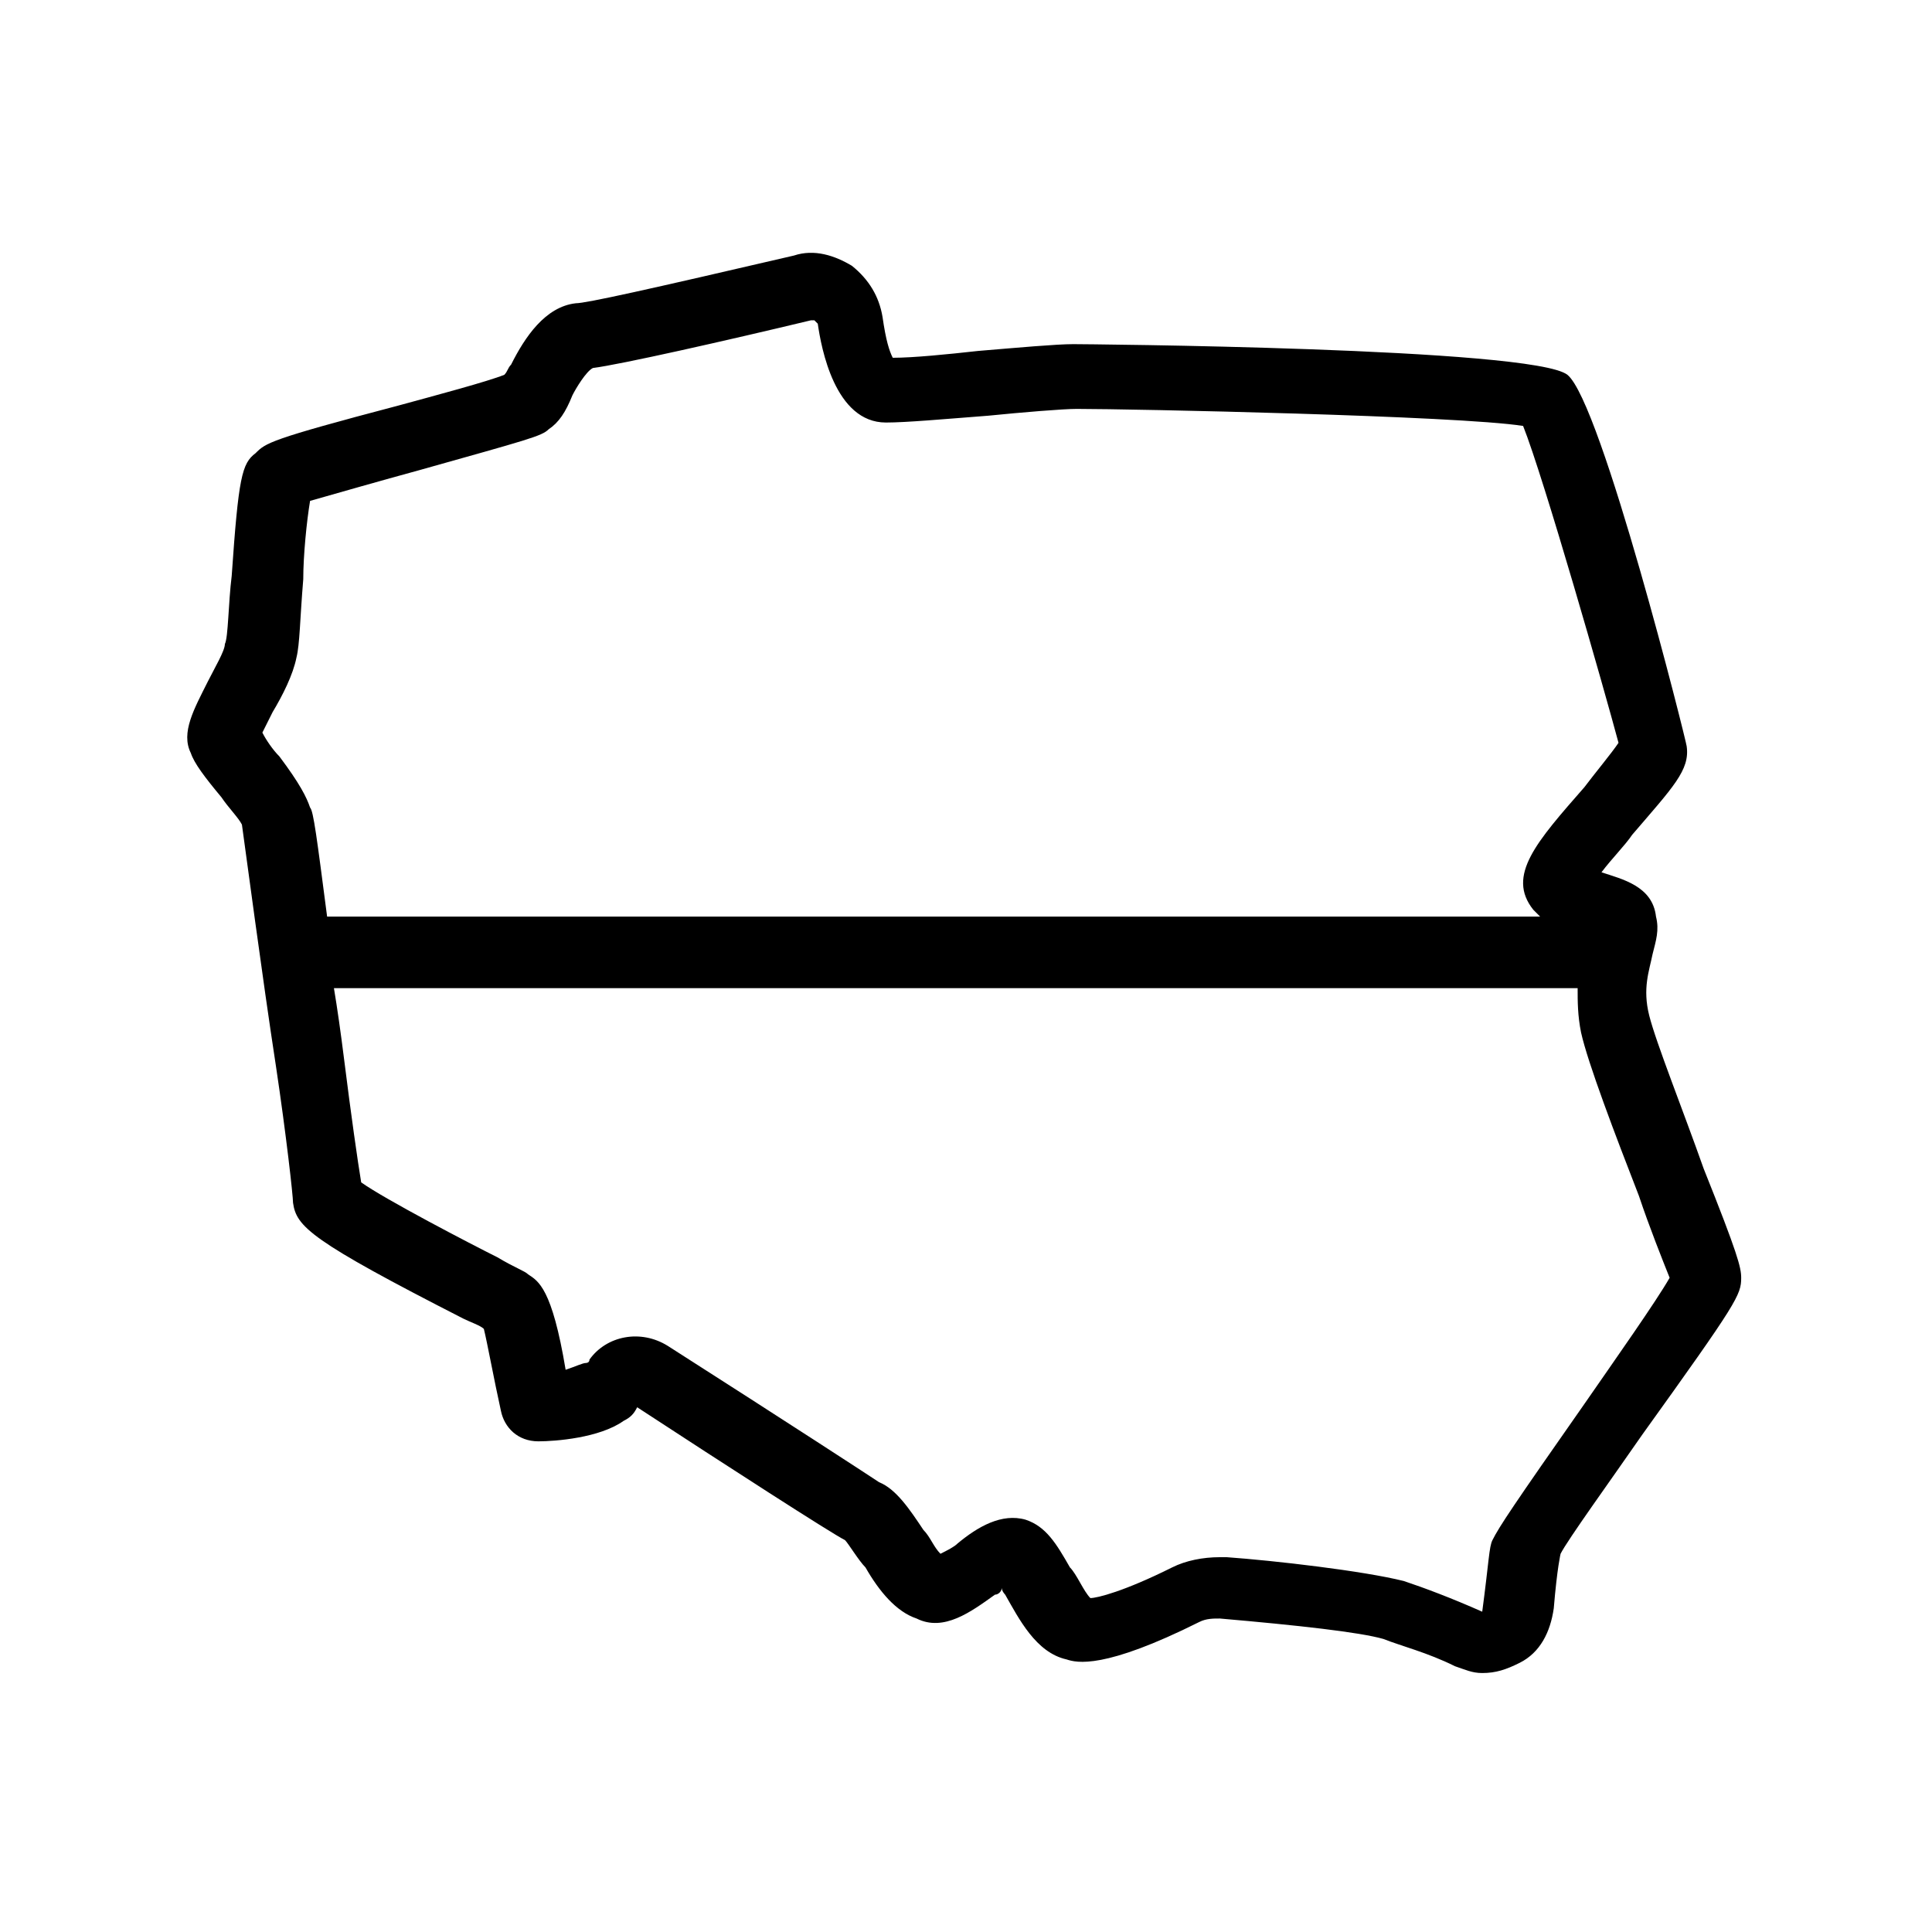 <?xml version="1.0" encoding="utf-8"?>
<!-- Generator: Adobe Illustrator 25.2.3, SVG Export Plug-In . SVG Version: 6.00 Build 0)  -->
<svg version="1.1" id="Warstwa_1" xmlns="http://www.w3.org/2000/svg" xmlns:xlink="http://www.w3.org/1999/xlink" x="0px" y="0px"
	 viewBox="0 0 56.7 56.7" style="enable-background:new 0 0 56.7 56.7;" xml:space="preserve">
<path d="M51.1,37.5c0-0.3-0.1-0.7-1.1-3.2c-0.6-1.7-1.4-3.7-1.6-4.5c-0.2-0.8,0-1.3,0.1-1.8c0.1-0.4,0.2-0.7,0.1-1.1
	c-0.1-0.9-1-1.1-1.6-1.3c0.3-0.4,0.7-0.8,0.9-1.1c1.2-1.4,1.7-1.9,1.6-2.6c0-0.1-2.5-10.1-3.5-10.9c-1-0.8-14.3-0.9-14.5-0.9
	c-0.5,0-1.6,0.1-2.8,0.2c-0.9,0.1-1.9,0.2-2.5,0.2c-0.1-0.2-0.2-0.5-0.3-1.2c-0.1-0.6-0.4-1.1-0.9-1.5c-0.5-0.3-1.1-0.5-1.7-0.3
	c-4.3,1-6.1,1.4-6.4,1.4C16,9,15.4,9.9,15,10.7c-0.1,0.1-0.1,0.2-0.2,0.3c-0.5,0.2-2,0.6-3.1,0.9c-3.8,1-3.9,1.1-4.2,1.4
	C7.1,13.6,7,14,6.8,16.9c-0.1,0.8-0.1,1.8-0.2,2c0,0.2-0.3,0.7-0.5,1.1c-0.4,0.8-0.8,1.5-0.5,2.1c0.1,0.3,0.4,0.7,0.9,1.3
	c0.2,0.3,0.5,0.6,0.6,0.8c0.1,0.7,0.6,4.5,1,7.1c0.3,2,0.5,3.8,0.5,4c0.1,0.7,0.5,1.1,5,3.4c0.2,0.1,0.5,0.2,0.6,0.3
	c0.1,0.4,0.3,1.5,0.5,2.4c0.1,0.5,0.5,0.9,1.1,0.9c0.5,0,1.8-0.1,2.5-0.6c0.2-0.1,0.3-0.2,0.4-0.4c2.6,1.7,5.7,3.7,6.1,3.9
	c0.1,0.1,0.4,0.6,0.6,0.8c0.4,0.7,0.9,1.3,1.5,1.5c0.8,0.4,1.6-0.2,2.3-0.7c0.1,0,0.2-0.1,0.2-0.2c0,0.1,0.1,0.2,0.1,0.2
	c0.4,0.7,0.9,1.7,1.8,1.9c0.3,0.1,1.1,0.3,3.9-1.1c0.2-0.1,0.4-0.1,0.6-0.1c2.3,0.2,4.1,0.4,4.8,0.6c0.5,0.2,1.3,0.4,2.1,0.8
	c0.3,0.1,0.5,0.2,0.8,0.2c0.4,0,0.7-0.1,1.1-0.3c0.6-0.3,0.9-0.9,1-1.6c0.1-1.2,0.2-1.6,0.2-1.6l0,0c0.2-0.4,1.5-2.2,2.4-3.5
	C51,38.2,51.1,38,51.1,37.5z M8.2,22.2C8,22,7.8,21.7,7.7,21.5c0.1-0.2,0.2-0.4,0.3-0.6c0.3-0.5,0.6-1.1,0.7-1.6
	c0.1-0.4,0.1-1.1,0.2-2.3c0-0.7,0.1-1.7,0.2-2.3c0.7-0.2,2.1-0.6,3.2-0.9c3.2-0.9,3.6-1,3.8-1.2c0.3-0.2,0.5-0.5,0.7-1
	c0.1-0.2,0.4-0.7,0.6-0.8c0.8-0.1,3.9-0.8,6.4-1.4c0.1,0,0.1,0,0.1,0c0,0,0.1,0.1,0.1,0.1c0.1,0.7,0.5,2.9,2,2.9
	c0.6,0,1.7-0.1,3-0.2c1-0.1,2.2-0.2,2.6-0.2c1.6,0,11.2,0.2,13.1,0.5c0.6,1.5,2.4,7.8,2.8,9.3c-0.2,0.3-0.7,0.9-1,1.3
	c-1.4,1.6-2.3,2.6-1.5,3.6c0.1,0.1,0.1,0.1,0.2,0.2H9.6c-0.3-2.3-0.4-3.1-0.5-3.2C9,23.4,8.8,23,8.2,22.2z M43.8,45.2
	c-0.1,0.2-0.1,0.6-0.3,2.1c-0.9-0.4-1.7-0.7-2.3-0.9c-1.2-0.3-3.8-0.6-5.2-0.7c-0.1,0-0.2,0-0.2,0c-0.5,0-1,0.1-1.4,0.3
	c-1.4,0.7-2.2,0.9-2.4,0.9c-0.2-0.2-0.4-0.7-0.6-0.9c-0.4-0.7-0.7-1.2-1.3-1.4c-0.7-0.2-1.4,0.2-2,0.7c-0.1,0.1-0.3,0.2-0.5,0.3
	c-0.2-0.2-0.3-0.5-0.5-0.7c-0.4-0.6-0.8-1.2-1.3-1.4c-0.3-0.2-2.6-1.7-6.2-4c-0.8-0.5-1.8-0.3-2.3,0.4c0,0.1-0.1,0.1-0.1,0.1
	c-0.1,0-0.3,0.1-0.6,0.2c-0.4-2.4-0.8-2.6-1.1-2.8c-0.1-0.1-0.4-0.2-0.9-0.5c-0.8-0.4-3.3-1.7-4-2.2c-0.1-0.6-0.3-2-0.5-3.6
	c-0.1-0.8-0.2-1.5-0.3-2.1h36.5c0,0.4,0,0.8,0.1,1.3c0.2,0.9,1,3,1.7,4.8c0.3,0.9,0.7,1.9,0.9,2.4c-0.4,0.7-1.6,2.4-2.5,3.7
	C44.4,44.2,44,44.8,43.8,45.2z"/>
</svg>

